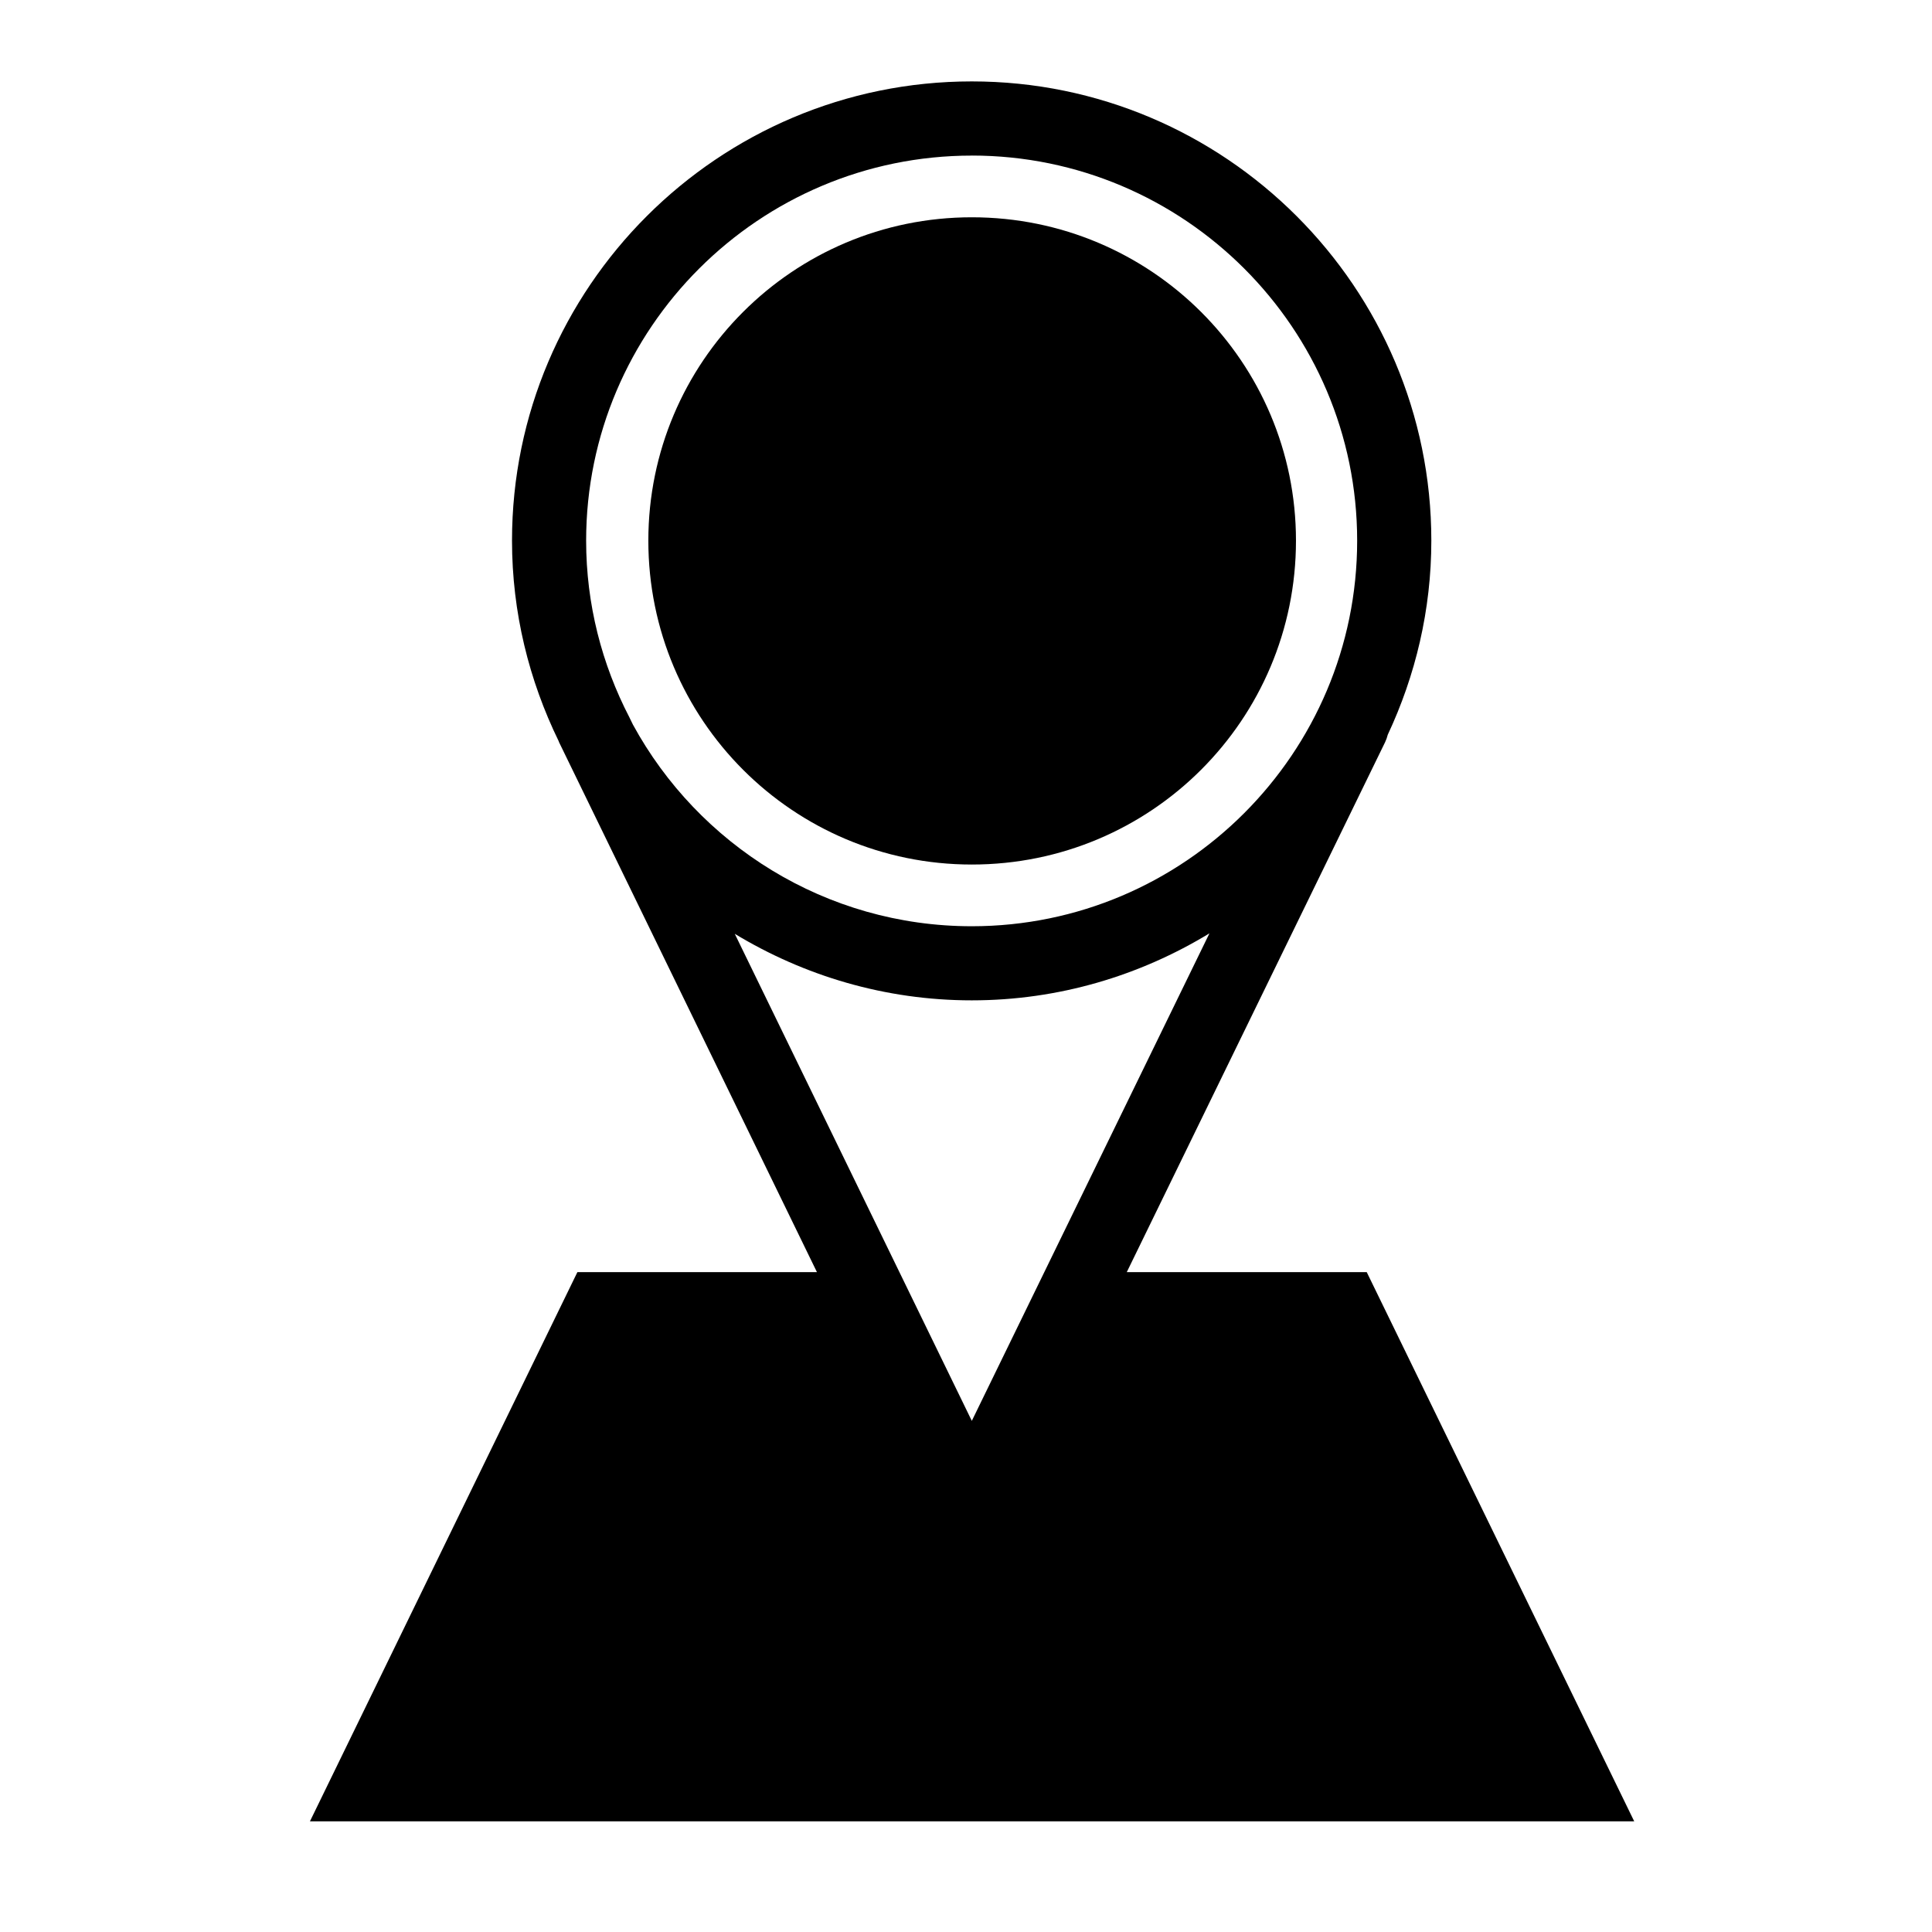 <?xml version="1.0" encoding="UTF-8"?>
<!-- Uploaded to: ICON Repo, www.svgrepo.com, Generator: ICON Repo Mixer Tools -->
<svg fill="#000000" width="800px" height="800px" version="1.1" viewBox="144 144 512 512" xmlns="http://www.w3.org/2000/svg">
 <g>
  <path d="m401.54 373.11c47.523 0 85.906-38.387 85.906-85.828 0-47.332-38.379-85.699-85.906-85.699-47.367 0-85.723 38.363-85.723 85.699 0 47.445 38.352 85.828 85.723 85.828z"/>
  <path d="m506.2 481.13h-63.594l68.449-140.42c0.312-0.645 0.543-1.316 0.711-1.988 7.332-15.648 11.551-33.051 11.551-51.449 0-67.102-54.633-121.7-121.78-121.7-67.188 0-121.85 54.598-121.85 121.7 0 19.07 4.523 37.051 12.367 53.137 0.047 0.098 0.059 0.195 0.105 0.297l68.336 140.42h-63.48l-70.879 145.55h350.95zm-104.66 39.414-62.816-129.07c18.367 11.113 39.812 17.629 62.809 17.629 23.062 0 44.582-6.57 62.98-17.754zm-0.008-335.32c56.316 0 102.13 45.785 102.13 102.06 0 56.34-45.816 102.18-102.13 102.18-38.719 0-72.469-21.637-89.809-53.449l-0.918-1.891c-7.285-14.047-11.473-29.953-11.473-46.84 0.004-56.266 45.844-102.05 102.2-102.05z"/>
 </g>
</svg>